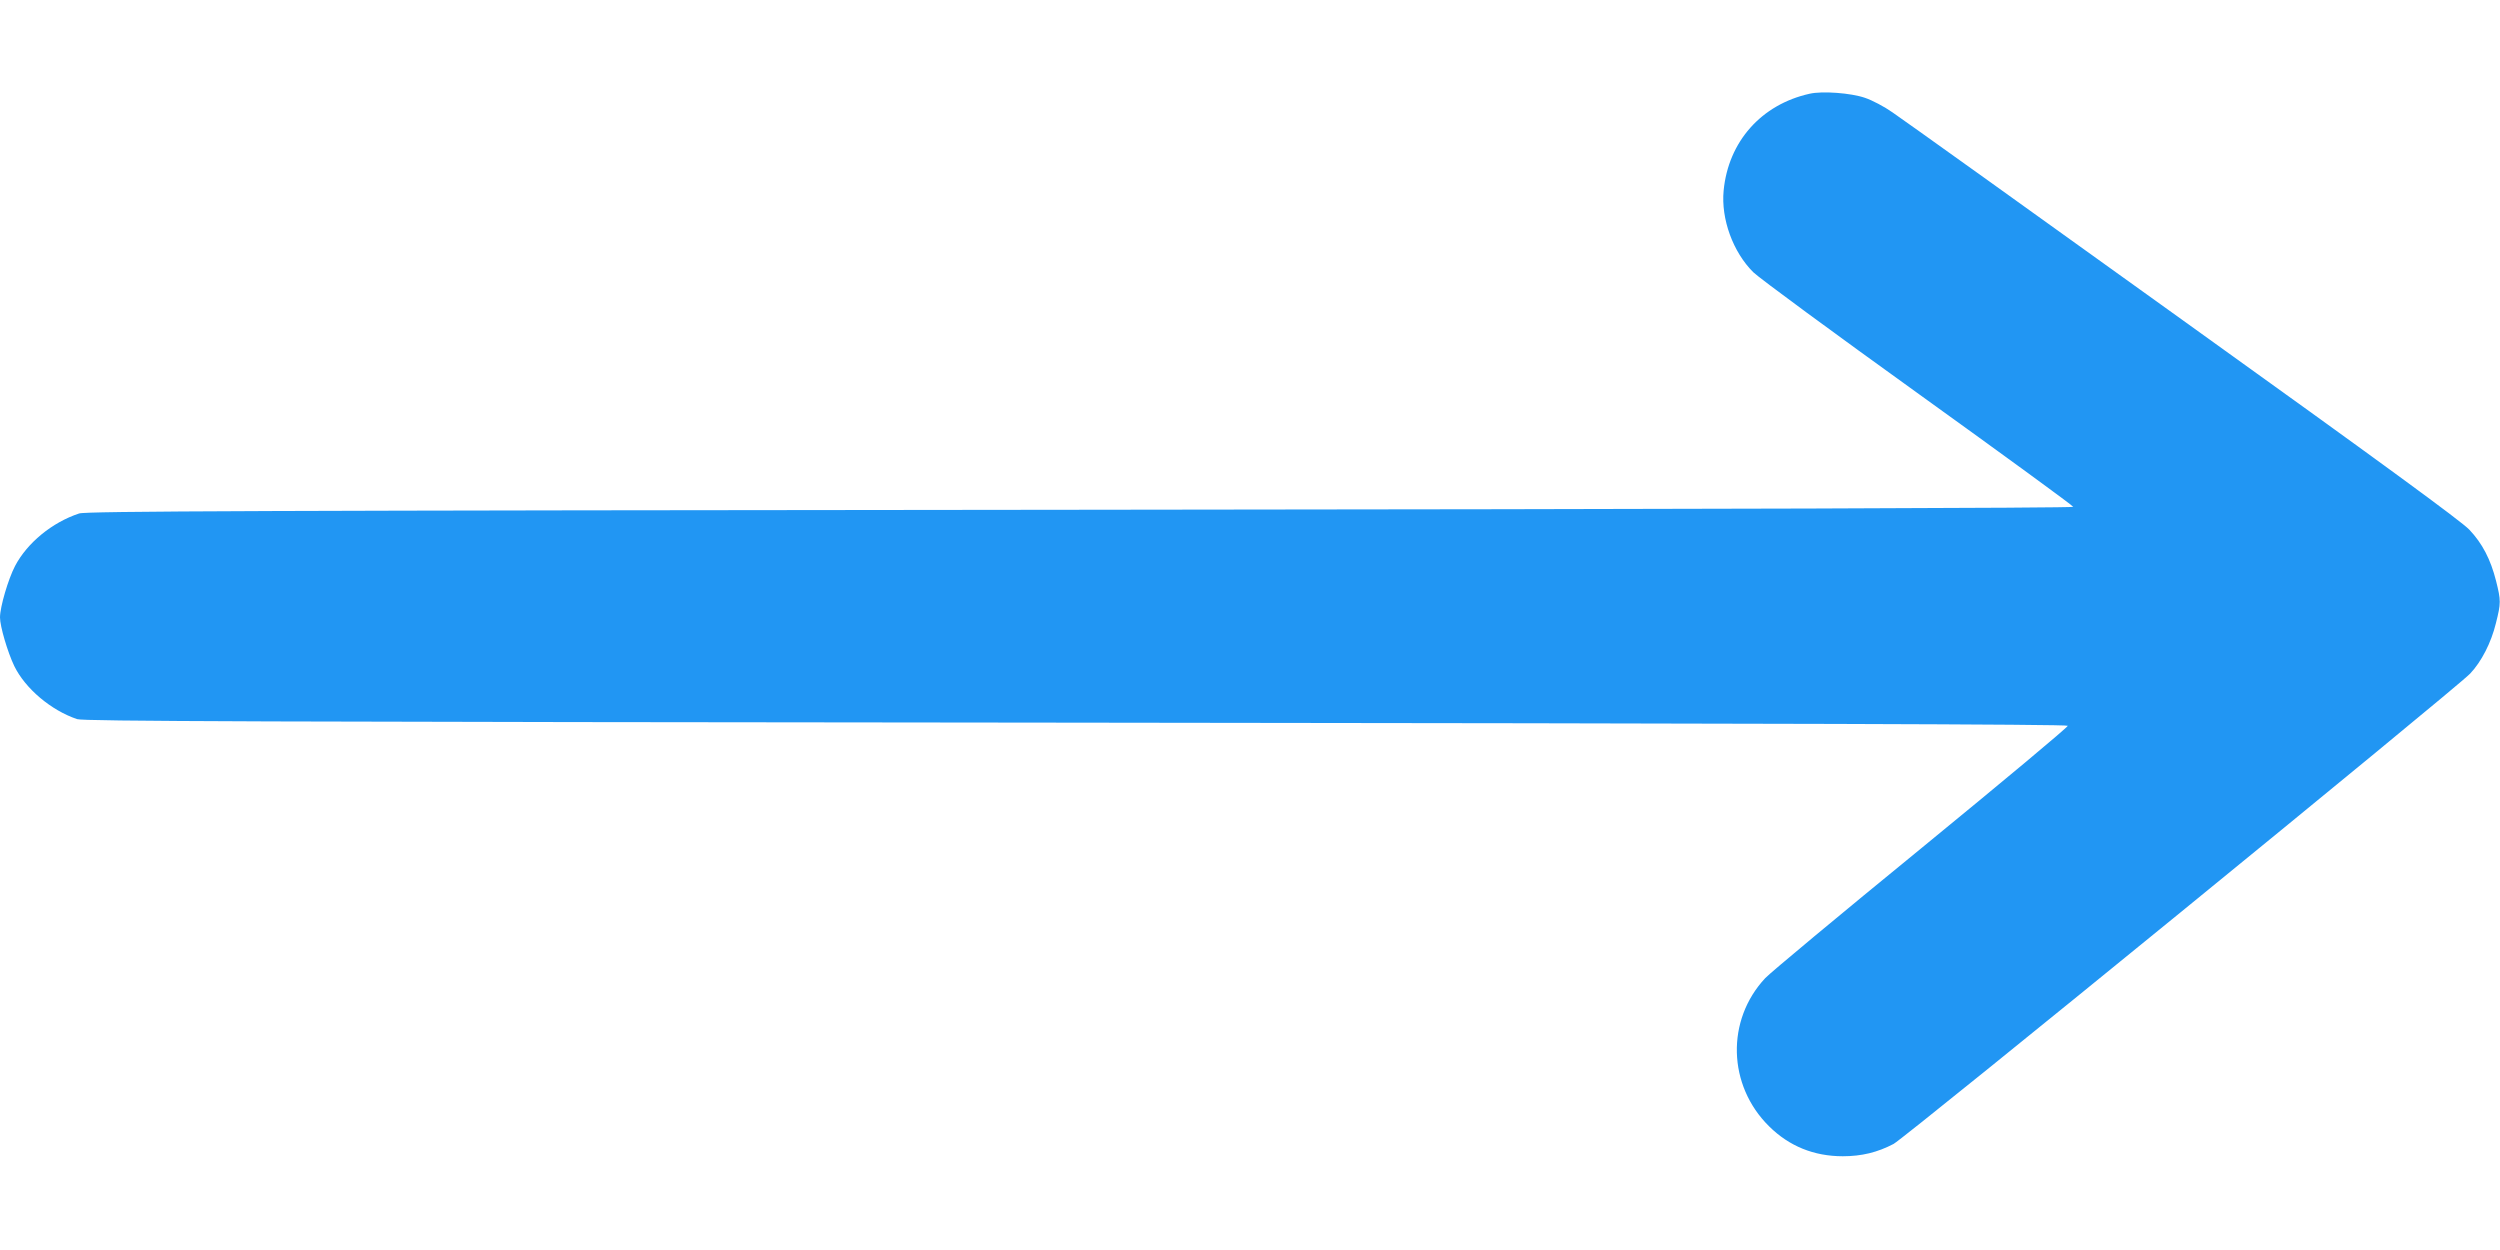 <?xml version="1.0" standalone="no"?>
<!DOCTYPE svg PUBLIC "-//W3C//DTD SVG 20010904//EN"
 "http://www.w3.org/TR/2001/REC-SVG-20010904/DTD/svg10.dtd">
<svg version="1.0" xmlns="http://www.w3.org/2000/svg"
 width="1280pt" height="640pt" viewBox="0 0 1280 640"
 preserveAspectRatio="xMidYMid meet">
<g transform="translate(0,640) scale(0.1,-0.1)"
fill="#2196f3" stroke="none">
<path d="M9265 5920 c-247 -55 -416 -245 -440 -496 -14 -145 48 -315 152 -418
32 -31 414 -312 848 -624 435 -313 790 -572 790 -577 0 -6 -1876 -12 -5085
-15 -4225 -4 -5092 -7 -5125 -19 -139 -46 -266 -151 -328 -269 -35 -67 -77
-210 -77 -263 0 -46 39 -178 73 -249 56 -115 188 -227 322 -272 33 -11 898
-14 5114 -18 3607 -4 5075 -8 5078 -16 2 -6 -336 -288 -750 -627 -415 -339
-774 -638 -799 -665 -201 -215 -193 -549 20 -759 102 -101 229 -153 377 -153
97 0 178 20 260 63 63 34 2875 2328 2952 2408 58 61 108 159 132 258 26 103
26 116 1 216 -28 111 -70 192 -137 263 -42 44 -449 342 -1468 1073 -775 557
-1444 1036 -1486 1064 -41 29 -104 62 -140 74 -72 25 -219 36 -284 21z"/>
</g>
</svg>
